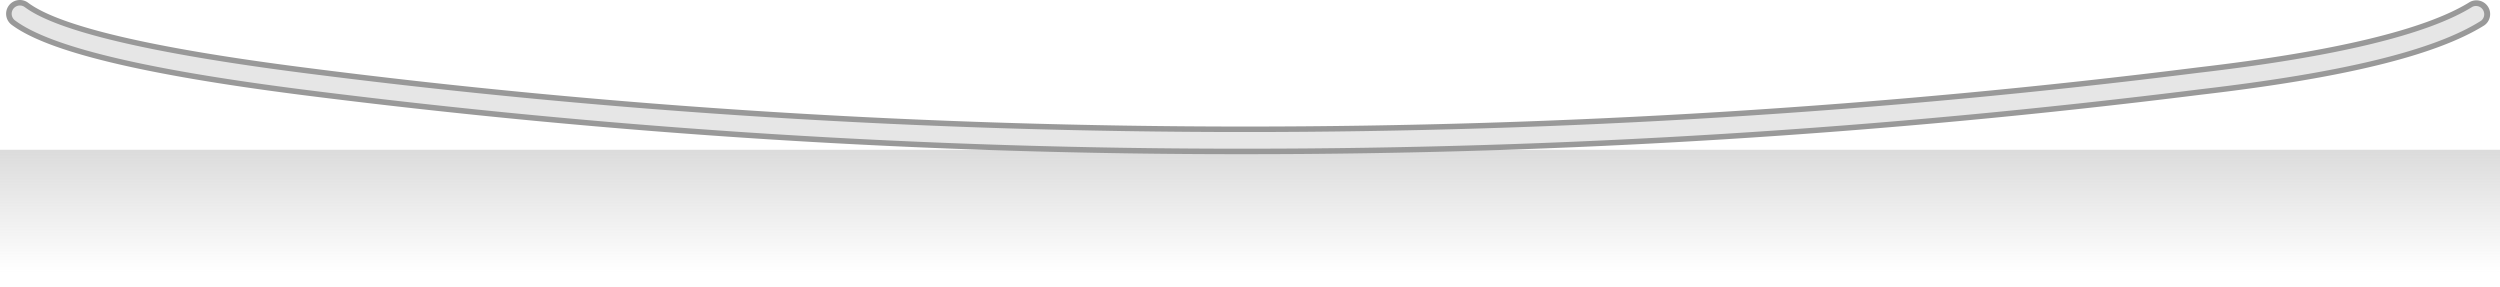<?xml version="1.0" encoding="UTF-8"?><svg xmlns="http://www.w3.org/2000/svg" xmlns:xlink="http://www.w3.org/1999/xlink" viewBox="0 0 454 52.2"><defs><linearGradient id="a" x1="227" y1="52.2" x2="227" y2="27.2" gradientUnits="userSpaceOnUse"><stop offset="0.11" stop-color="#888" stop-opacity="0"/><stop offset="1" stop-color="#888" stop-opacity="0.3"/></linearGradient></defs><title>Rocker</title><rect y="27.2" width="454" height="25" style="fill:url(#a)"/><path d="M226.11,27.48A1349.17,1349.17,0,0,1,54.5,16.7C25.87,13,8.83,8.9,2.41,4.1A2,2,0,0,1,4.81.9C10.58,5.22,27.47,9.2,55,12.73c111.27,14.32,230.27,14.32,344.13,0C424,9.85,440.67,5.84,448.75.8a2,2,0,0,1,2.12,3.4c-8.71,5.43-25.48,9.52-51.25,12.51A1395.5,1395.5,0,0,1,226.11,27.48Z" style="fill:#e6e6e6"/><path d="M226.11,28A1349.85,1349.85,0,0,1,54.44,17.2C25.72,13.51,8.6,9.36,2.11,4.5a2.5,2.5,0,0,1,3-4c5.7,4.27,22.51,8.22,50,11.74,111.22,14.32,230.18,14.32,344,0C423.85,9.36,440.47,5.37,448.49.38a2.5,2.5,0,0,1,2.64,4.24c-8.78,5.47-25.61,9.58-51.45,12.58A1395.92,1395.92,0,0,1,226.11,28ZM3.62,1a1.5,1.5,0,0,0-.9,2.7C9.06,8.45,26,12.54,54.57,16.2A1348.75,1348.75,0,0,0,226.11,27,1395,1395,0,0,0,399.56,16.21c25.7-3,42.39-7,51-12.44A1.5,1.5,0,0,0,449,1.23c-8.15,5.08-24.91,9.11-49.82,12-113.91,14.33-233,14.33-344.25,0C27.32,9.68,10.35,5.67,4.51,1.3A1.5,1.5,0,0,0,3.62,1Z" style="fill:#999"/></svg>